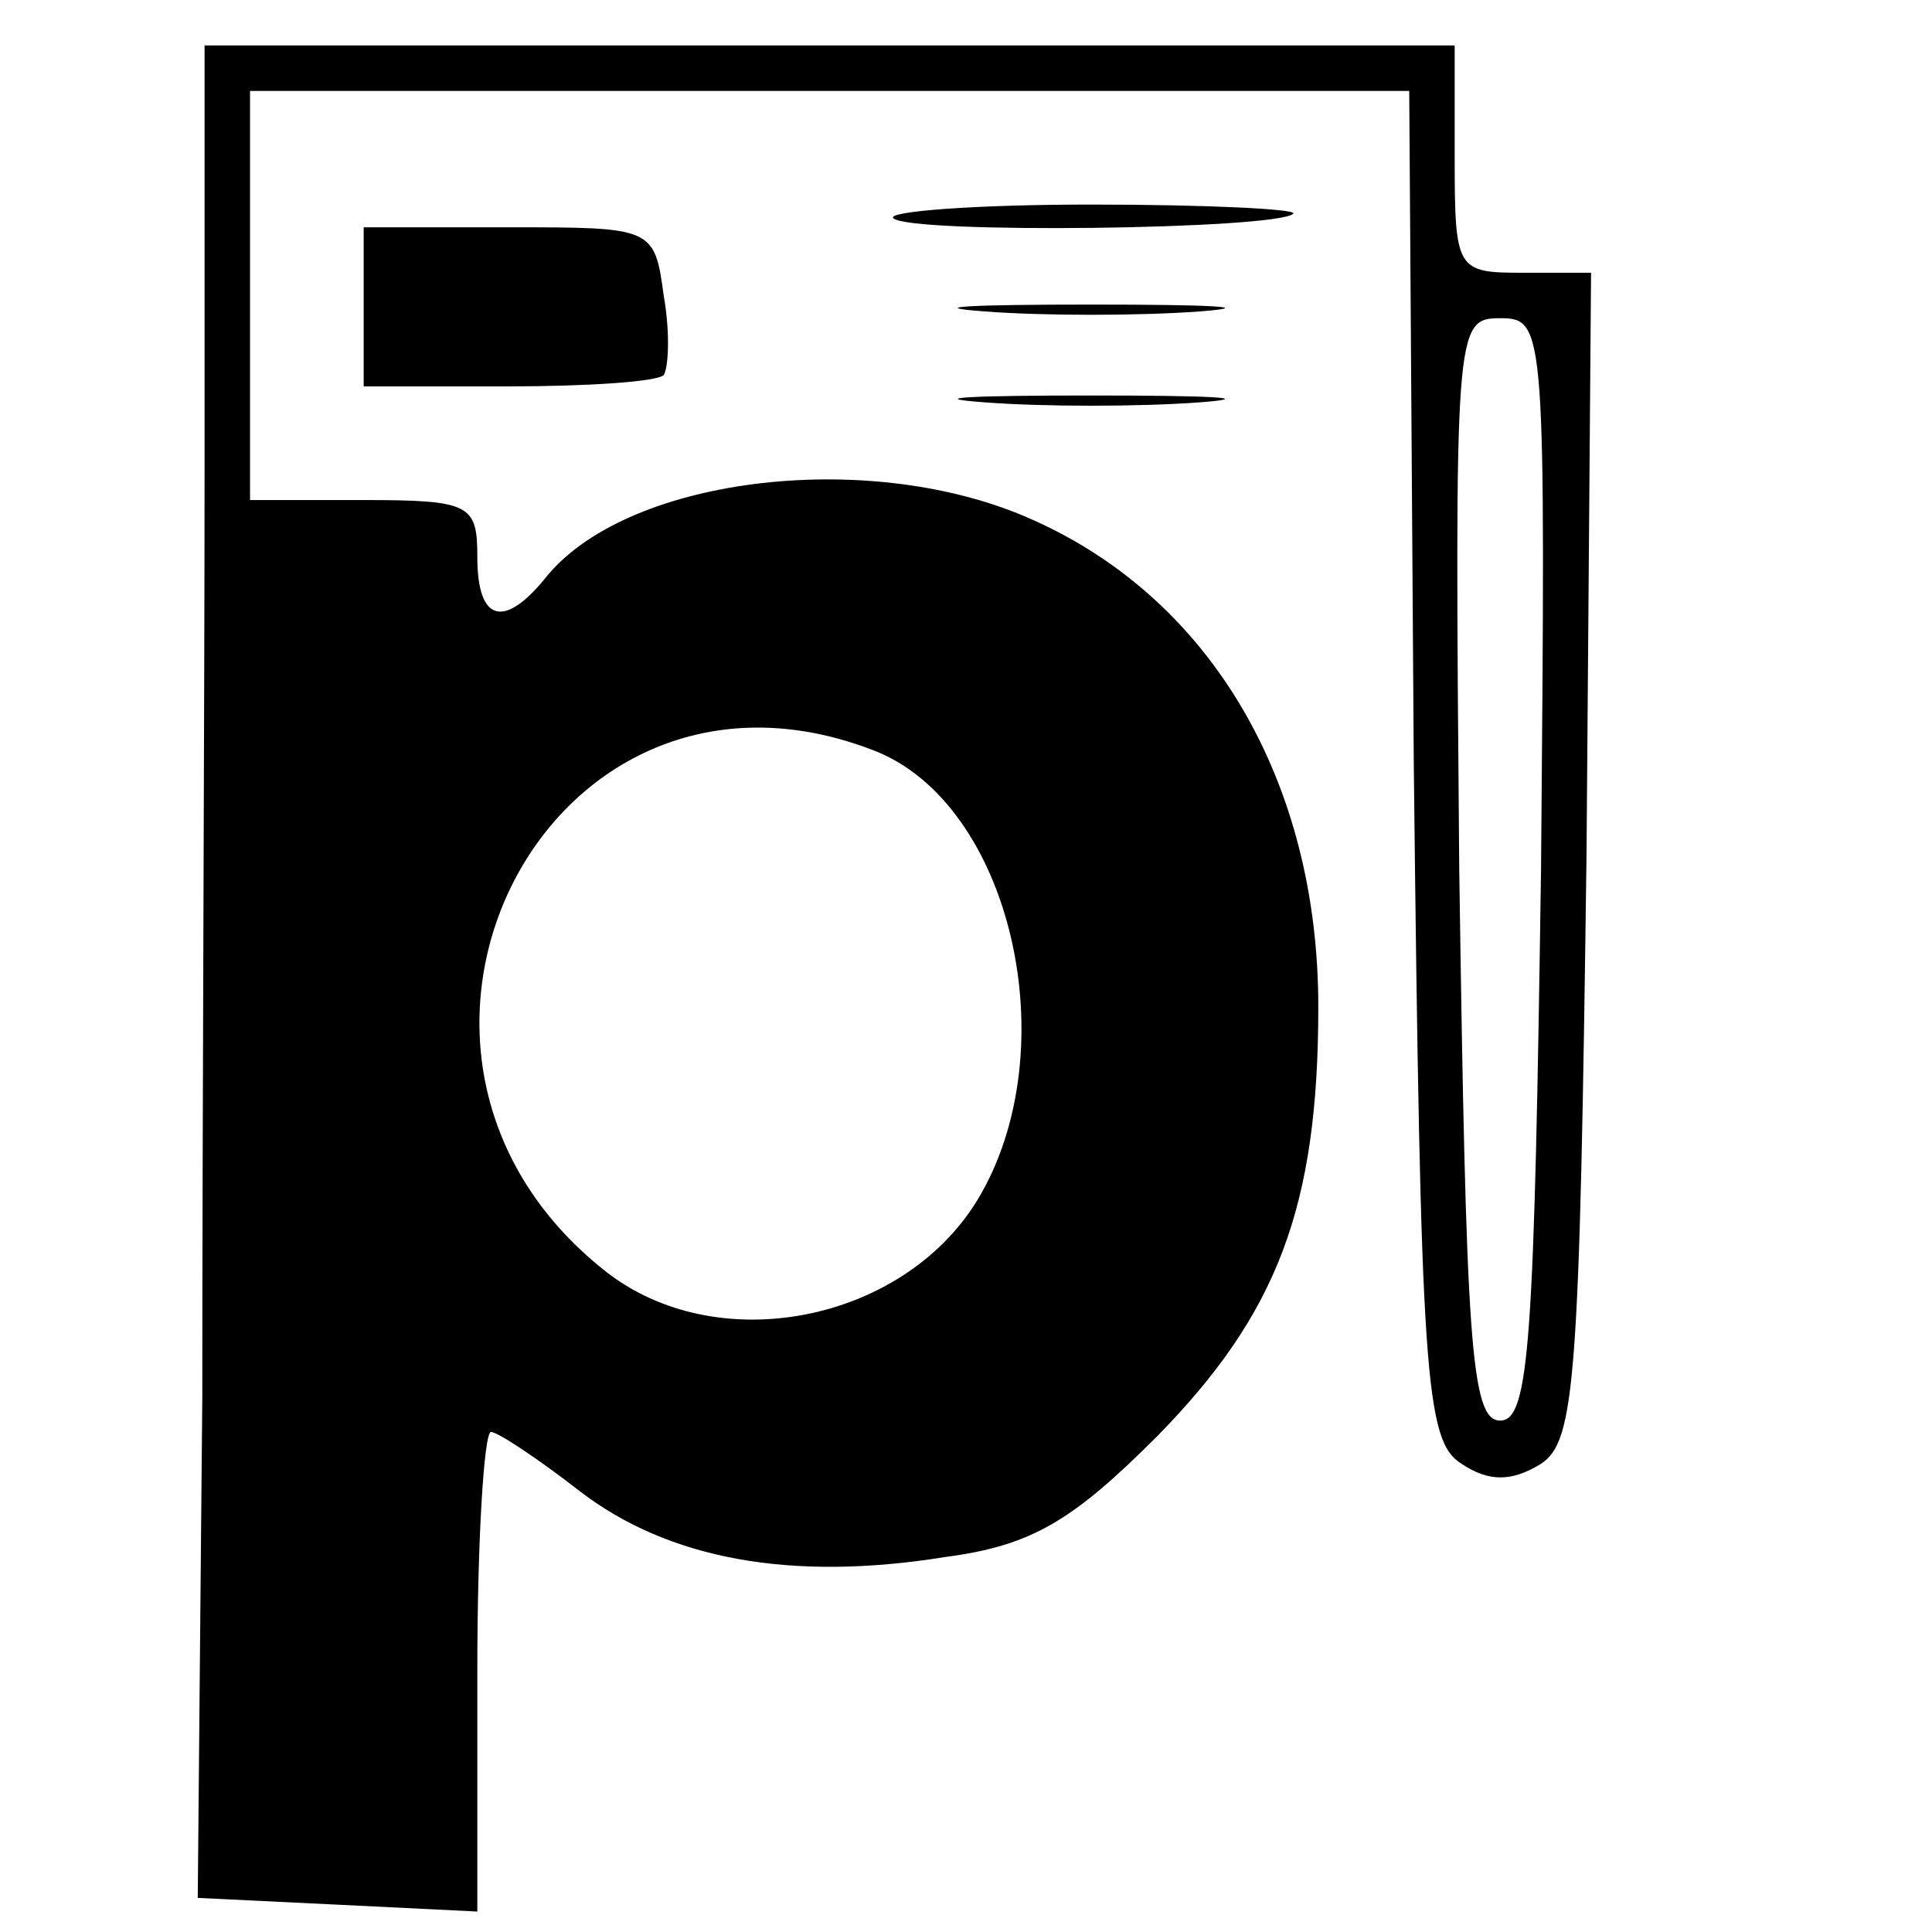 <?xml version="1.0" standalone="no"?>
<!DOCTYPE svg PUBLIC "-//W3C//DTD SVG 20010904//EN"
 "http://www.w3.org/TR/2001/REC-SVG-20010904/DTD/svg10.dtd">
<svg version="1.0" xmlns="http://www.w3.org/2000/svg"
 width="85pt" height="85pt" viewBox="0 0 85 85"
 preserveAspectRatio="xMidYMid meet">

<g transform="translate(0,85) scale(0.1,-0.1)"
fill="#000000" stroke="none">
<path d="M90 643 c0 -104 -1 -287 -1 -408 l-2 -220 62 -3 61 -3 0 106 c0 58 3
105 6 105 3 0 21 -12 39 -26 39 -30 93 -40 161 -29 38 5 56 16 93 53 53 54 71
101 71 189 0 99 -47 179 -125 214 -70 32 -177 20 -214 -24 -19 -24 -31 -21
-31 8 0 23 -3 25 -50 25 l-50 0 0 90 0 90 255 0 255 0 2 -296 c3 -270 5 -298
21 -308 12 -8 22 -8 35 0 15 10 17 36 20 268 l2 256 -30 0 c-29 0 -30 1 -30
50 l0 50 -275 0 -275 0 0 -187z m588 -175 c-3 -208 -5 -243 -18 -243 -13 0
-15 35 -18 243 -2 238 -2 242 18 242 20 0 20 -4 18 -242z m-294 52 c61 -23 86
-132 46 -198 -33 -54 -115 -70 -164 -31 -121 96 -25 284 118 229z"/>
<path d="M393 754 c7 -7 169 -5 176 2 2 2 -38 4 -89 4 -51 0 -90 -3 -87 -6z"/>
<path d="M160 715 l0 -35 63 0 c35 0 66 2 69 5 2 3 3 18 0 35 -4 30 -5 30 -68
30 l-64 0 0 -35z"/>
<path d="M433 713 c26 -2 68 -2 95 0 26 2 4 3 -48 3 -52 0 -74 -1 -47 -3z"/>
<path d="M433 673 c26 -2 68 -2 95 0 26 2 4 3 -48 3 -52 0 -74 -1 -47 -3z"/>
</g>
</svg>
